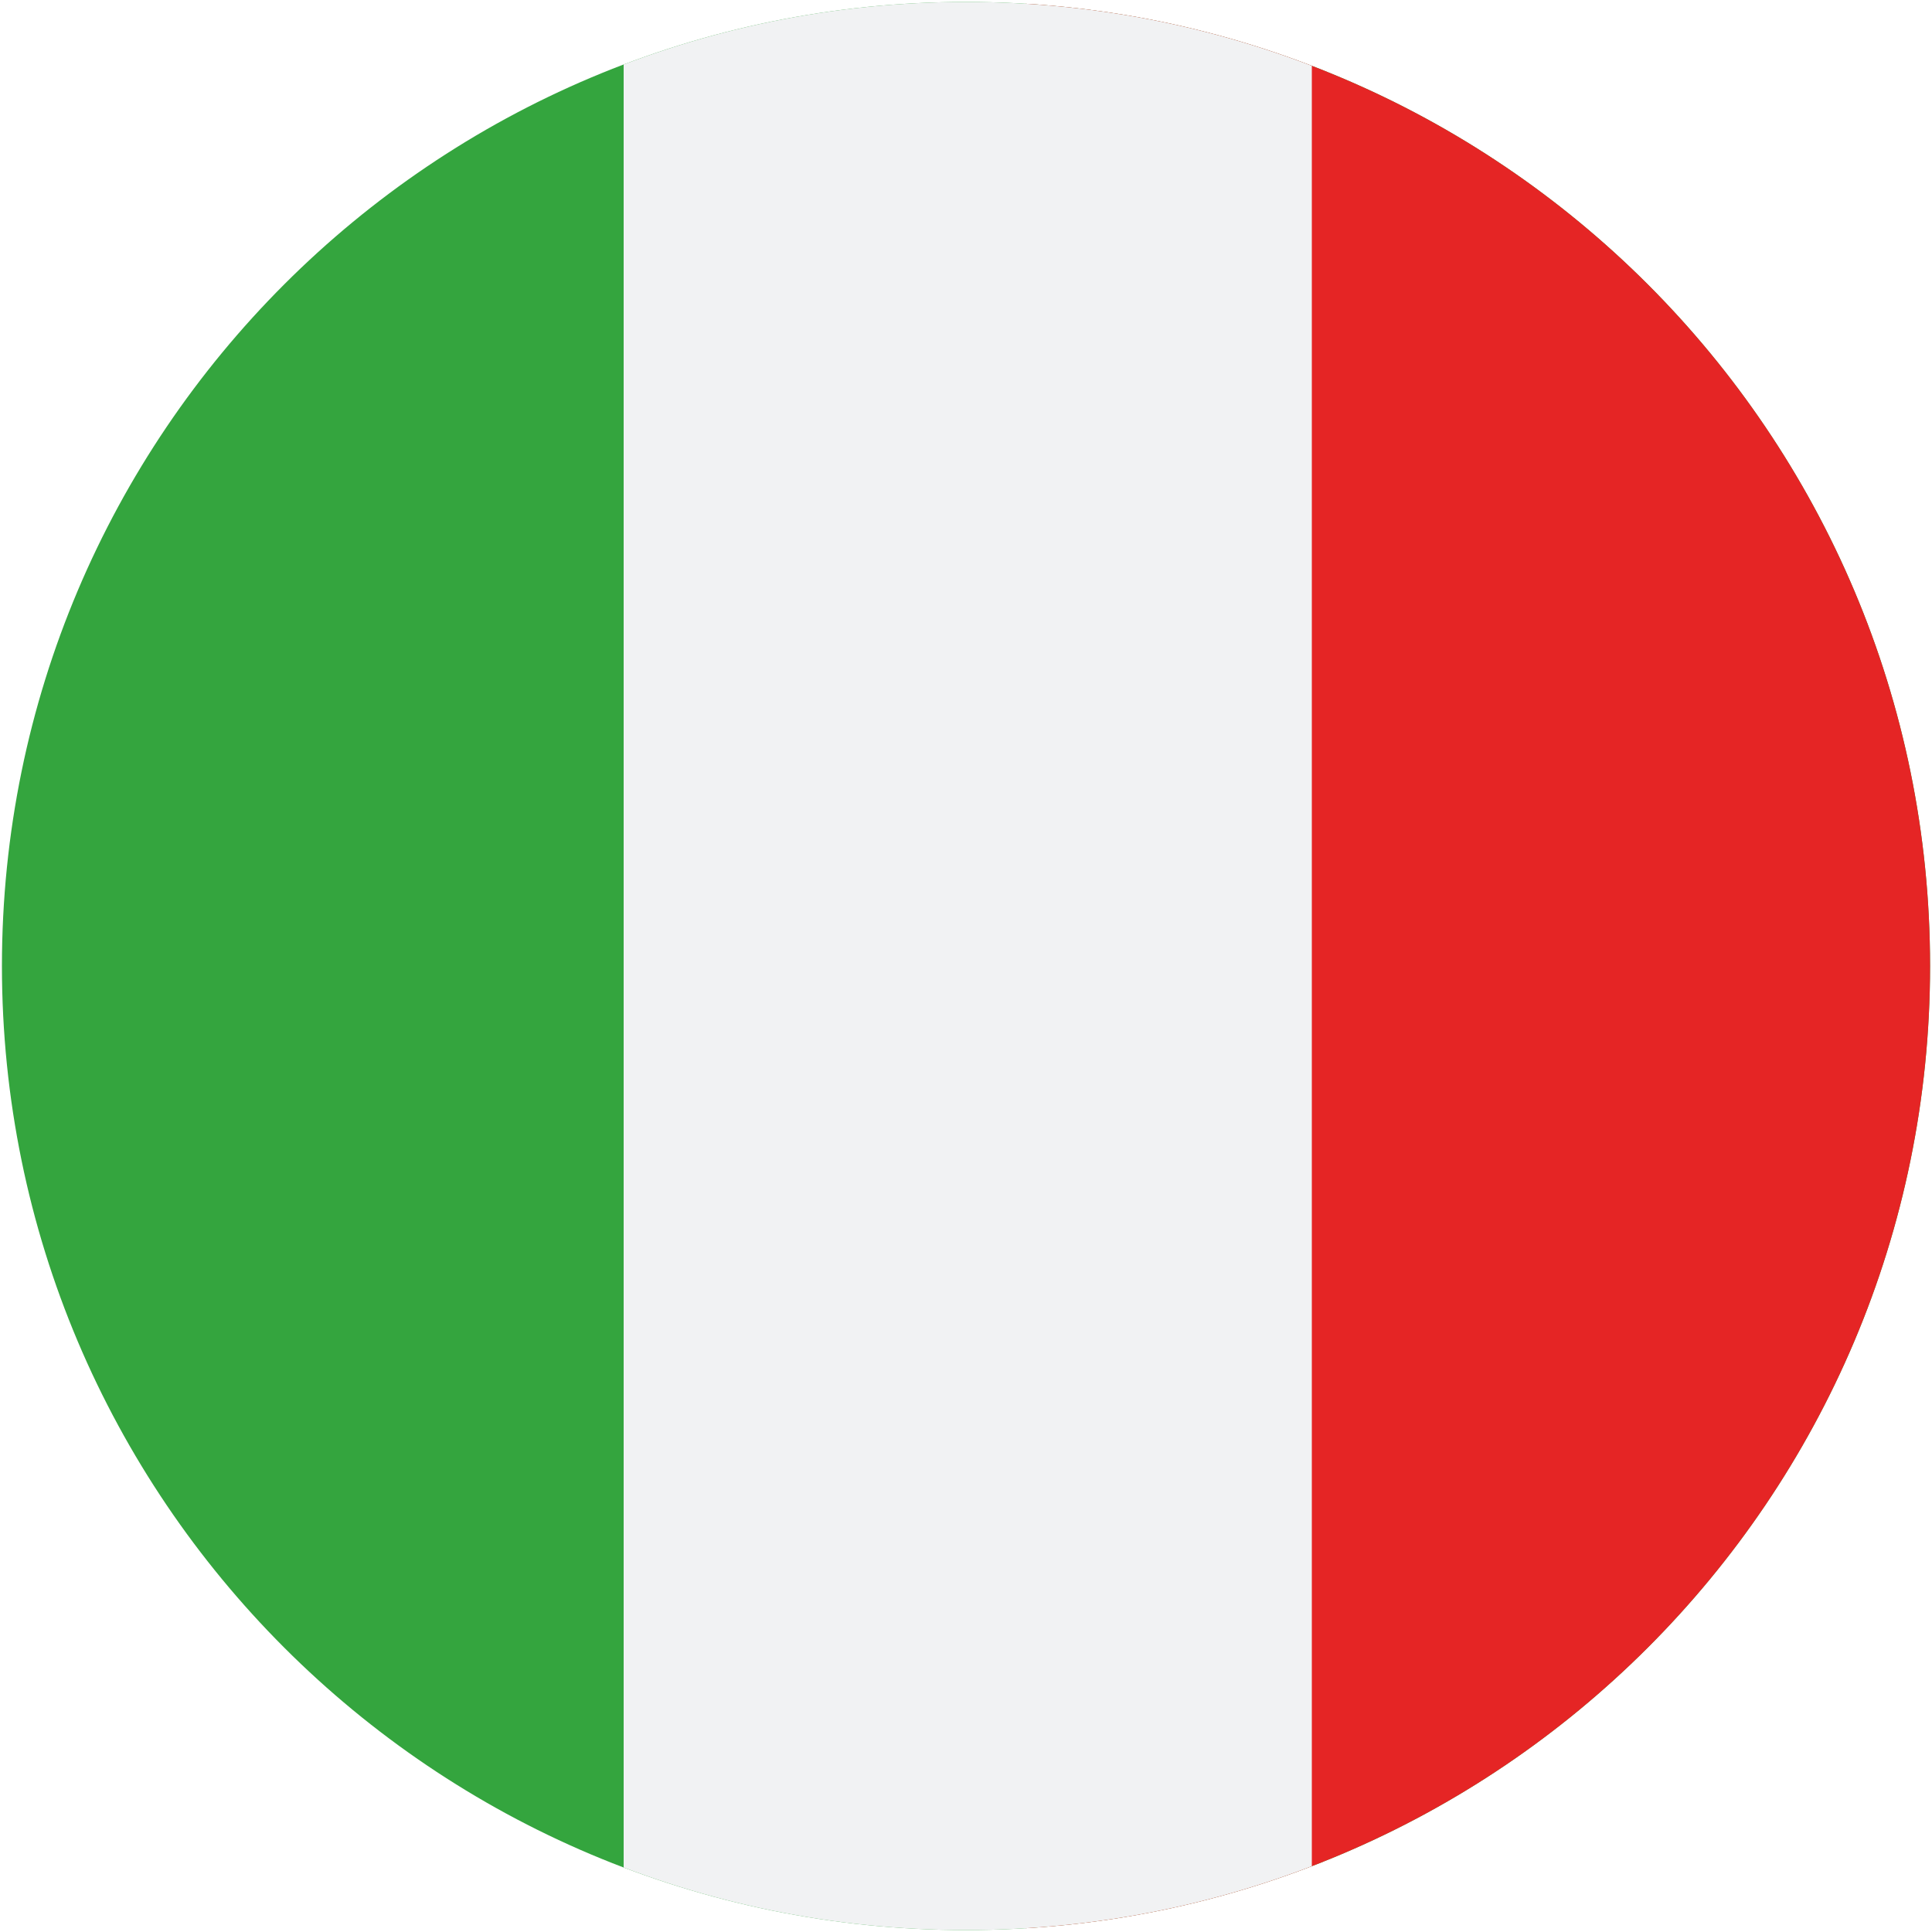 <svg xmlns="http://www.w3.org/2000/svg" xmlns:xlink="http://www.w3.org/1999/xlink" id="uuid-4958a3be-8ab5-40bf-bd32-a35423bb594d" data-name="Layer_1" viewBox="0 0 50 50"><defs><style>      .uuid-e46475a2-3d73-4504-ad68-a26e28bb778f {        fill: none;      }      .uuid-d60d795e-20d9-4080-890b-4ab98b98814b {        fill: #34a53e;      }      .uuid-36d12282-55e6-4e52-a28c-4a37dc1f38e3 {        clip-path: url(#uuid-ad8740d0-eb4f-487a-9d06-3f16809988e1);      }      .uuid-055f1abe-22b2-4705-9315-8225ba8b45b1 {        fill: #e52525;      }      .uuid-7067851e-b3ef-4e04-9ef4-57da081f1a07 {        fill: #f1f2f3;      }    </style><clipPath id="uuid-ad8740d0-eb4f-487a-9d06-3f16809988e1"><path class="uuid-e46475a2-3d73-4504-ad68-a26e28bb778f" d="M49.95,25c0,13.78-11.17,24.95-24.95,24.95S.05,38.78.05,25,11.22.05,25,.05s24.95,11.17,24.95,24.95Z"></path></clipPath></defs><g id="uuid-47ae4a97-b7b3-41dc-b107-ef201d9d613e" data-name="Italy"><g class="uuid-36d12282-55e6-4e52-a28c-4a37dc1f38e3"><g><rect class="uuid-d60d795e-20d9-4080-890b-4ab98b98814b" x="-15.16" y="-.18" width="80.31" height="50.35"></rect><rect class="uuid-055f1abe-22b2-4705-9315-8225ba8b45b1" x="26.54" y="-.18" width="38.62" height="50.35"></rect><rect class="uuid-7067851e-b3ef-4e04-9ef4-57da081f1a07" x="16.14" y="-.1" width="17.81" height="50.08"></rect></g></g></g></svg>